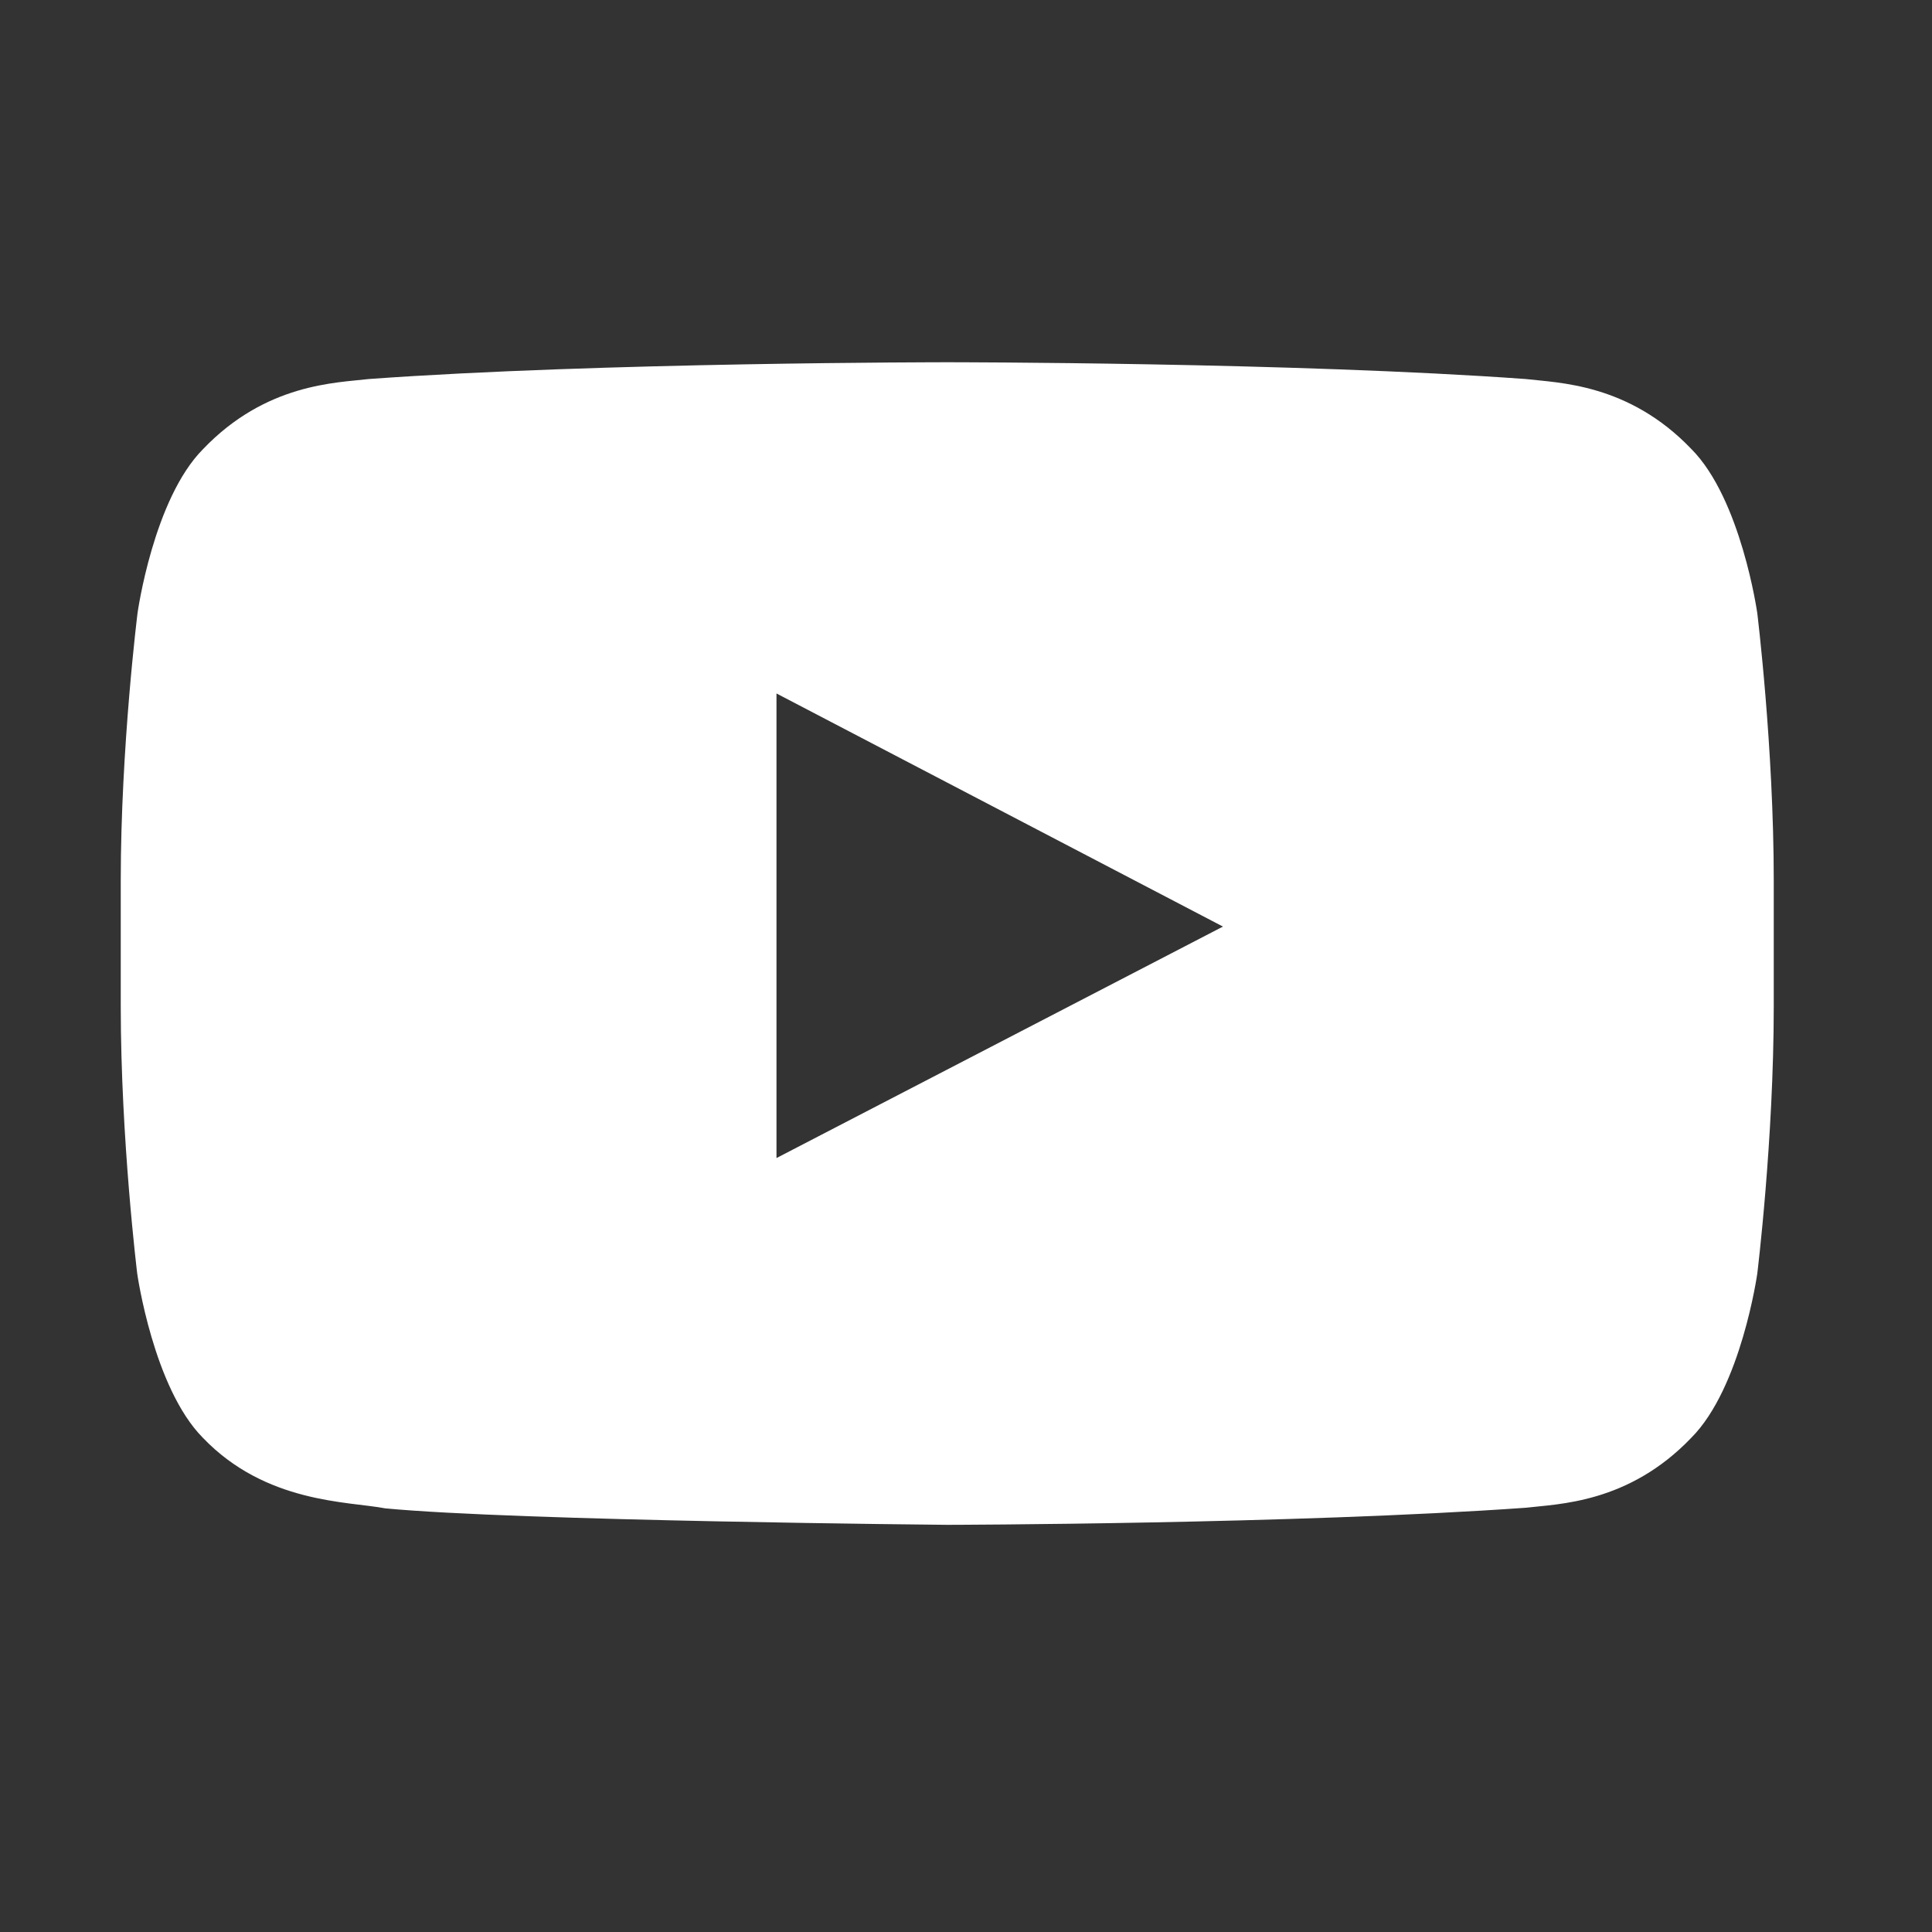 <svg width="32" height="32" viewBox="0 0 32 32" fill="none" xmlns="http://www.w3.org/2000/svg">
<rect x="0" y="0" width="32" height="32" fill="#333333" stroke="none"/>
<path d="M29.106 10.155C29.106 10.155 28.839 8.267 28.015 7.438C26.973 6.348 25.807 6.342 25.272 6.278C21.443 6 15.695 6 15.695 6H15.684C15.684 6 9.936 6 6.107 6.278C5.572 6.342 4.406 6.348 3.364 7.438C2.54 8.267 2.278 10.155 2.278 10.155C2.278 10.155 2 12.374 2 14.588V16.663C2 18.877 2.273 21.096 2.273 21.096C2.273 21.096 2.54 22.983 3.358 23.812C4.401 24.903 5.77 24.866 6.38 24.983C8.572 25.192 15.689 25.256 15.689 25.256C15.689 25.256 21.443 25.245 25.272 24.973C25.807 24.909 26.973 24.903 28.015 23.812C28.839 22.983 29.106 21.096 29.106 21.096C29.106 21.096 29.379 18.882 29.379 16.663V14.588C29.379 12.374 29.106 10.155 29.106 10.155ZM12.861 19.181V11.486L20.256 15.347L12.861 19.181Z" fill="white"/>
</svg>
